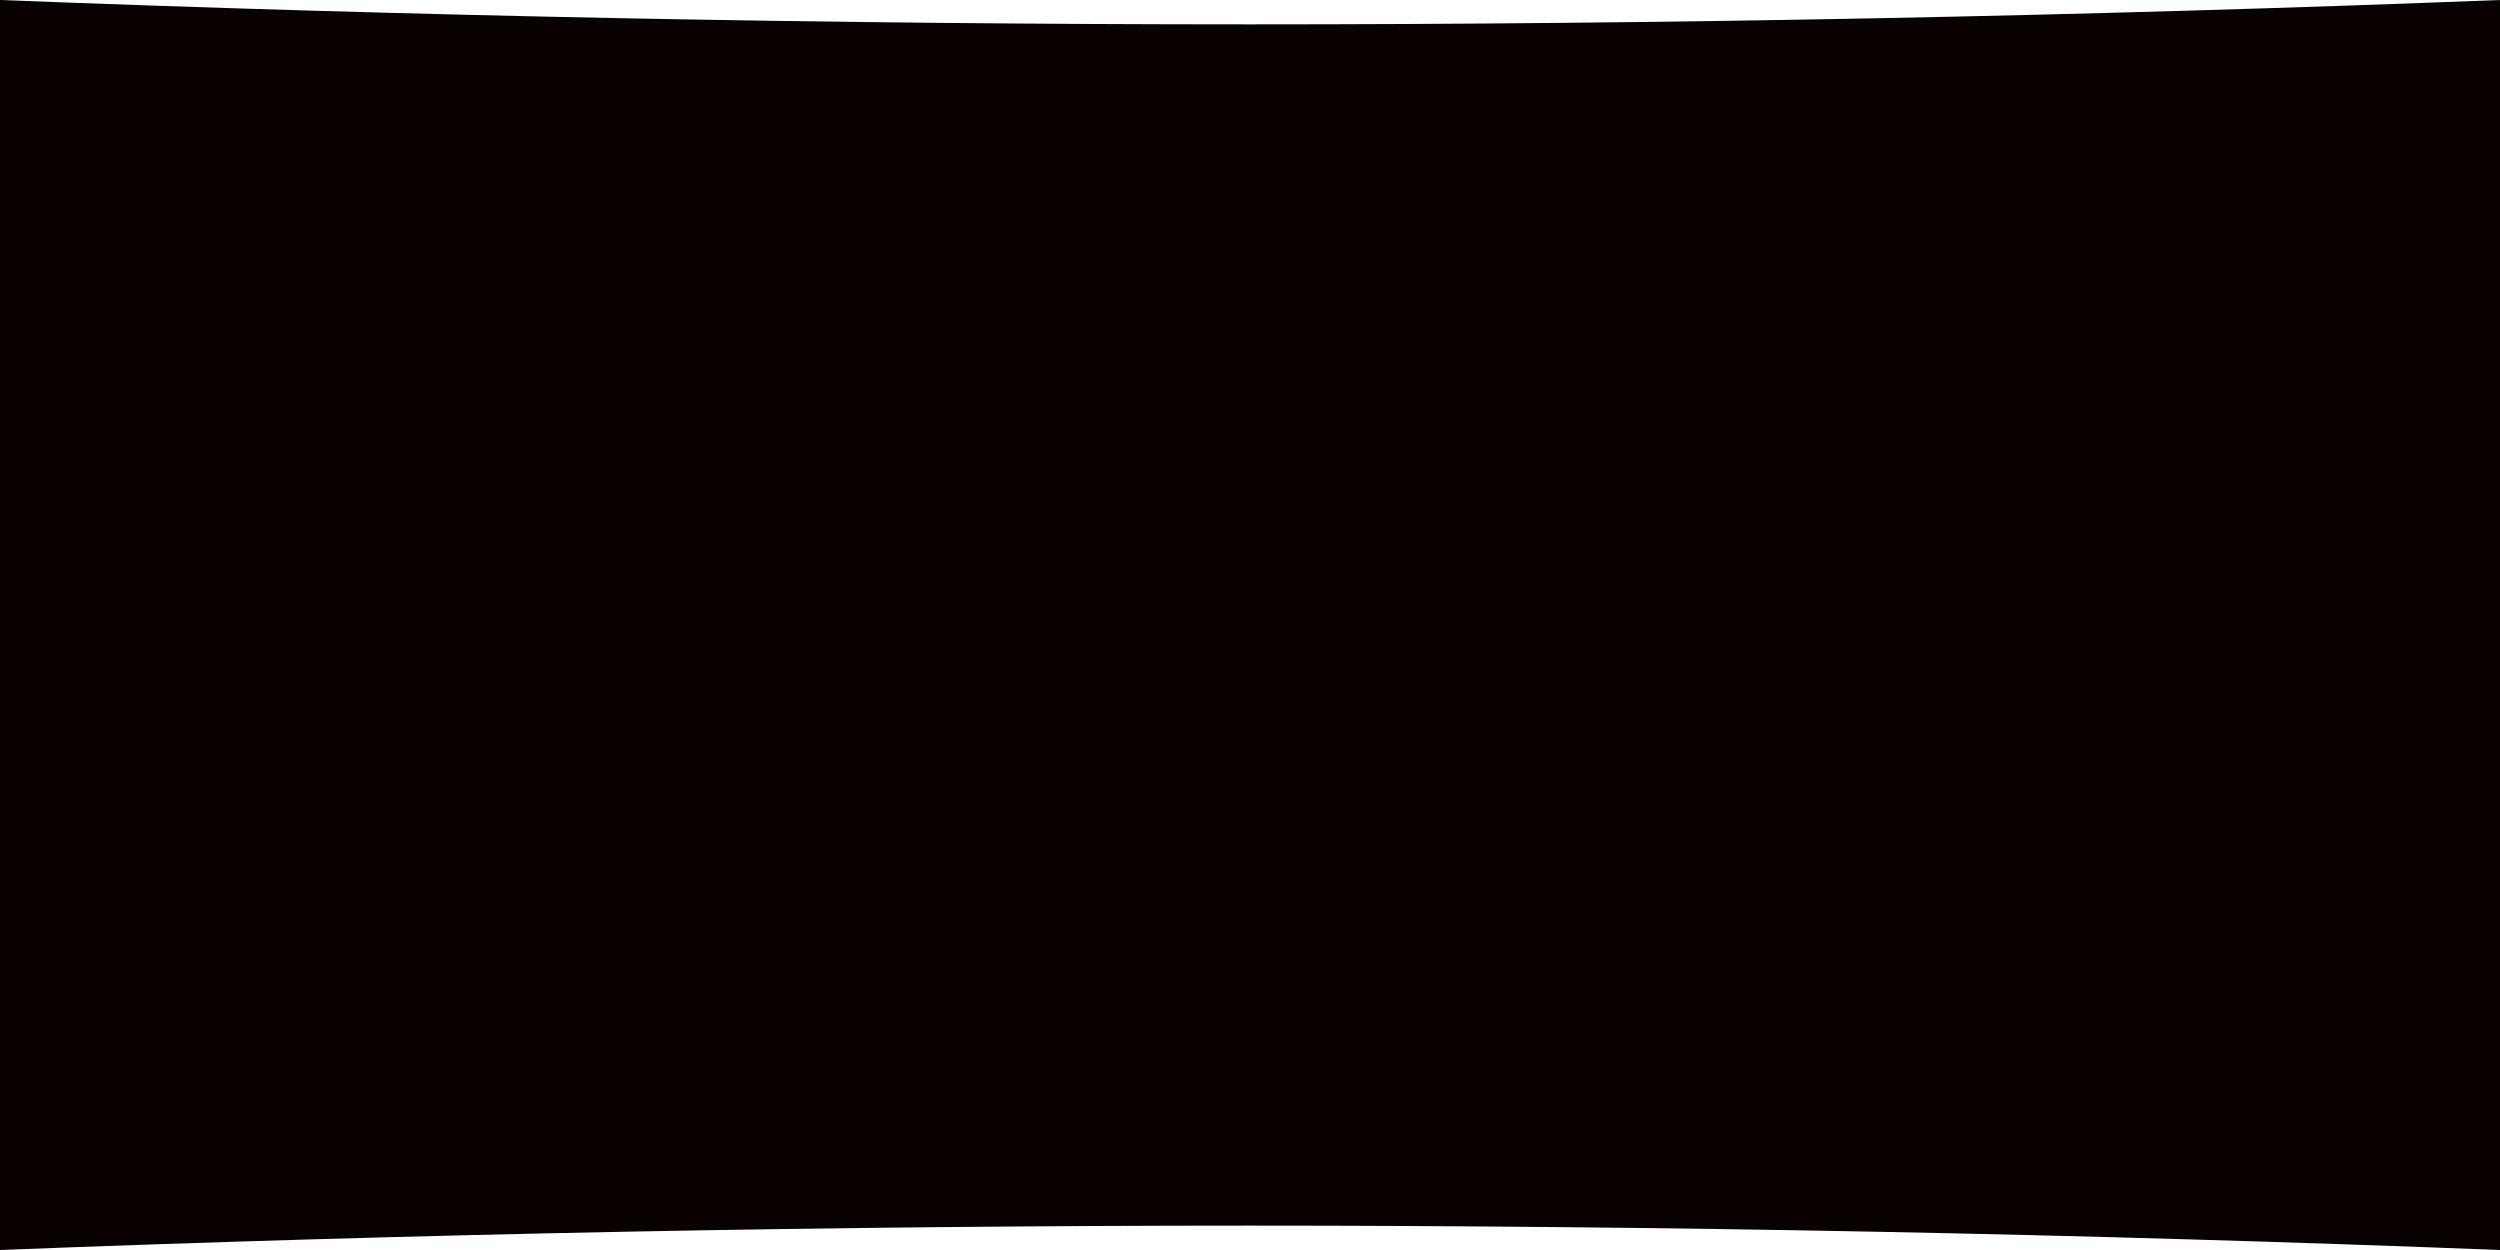 <svg xmlns="http://www.w3.org/2000/svg" xmlns:xlink="http://www.w3.org/1999/xlink" id="&#x30EC;&#x30A4;&#x30E4;&#x30FC;_1" x="0px" y="0px" viewBox="0 0 200 100" style="enable-background:new 0 0 200 100;" xml:space="preserve"><style type="text/css">	.st0{fill:#FFFFFF;}	.st1{fill:#090000;}</style><rect y="0" class="st0" width="200" height="100"></rect><path class="st1" d="M200,0v100c-66.6-2.6-133.4-2.6-200,0V0C66.6,2.6,133.4,2.6,200,0z"></path></svg>